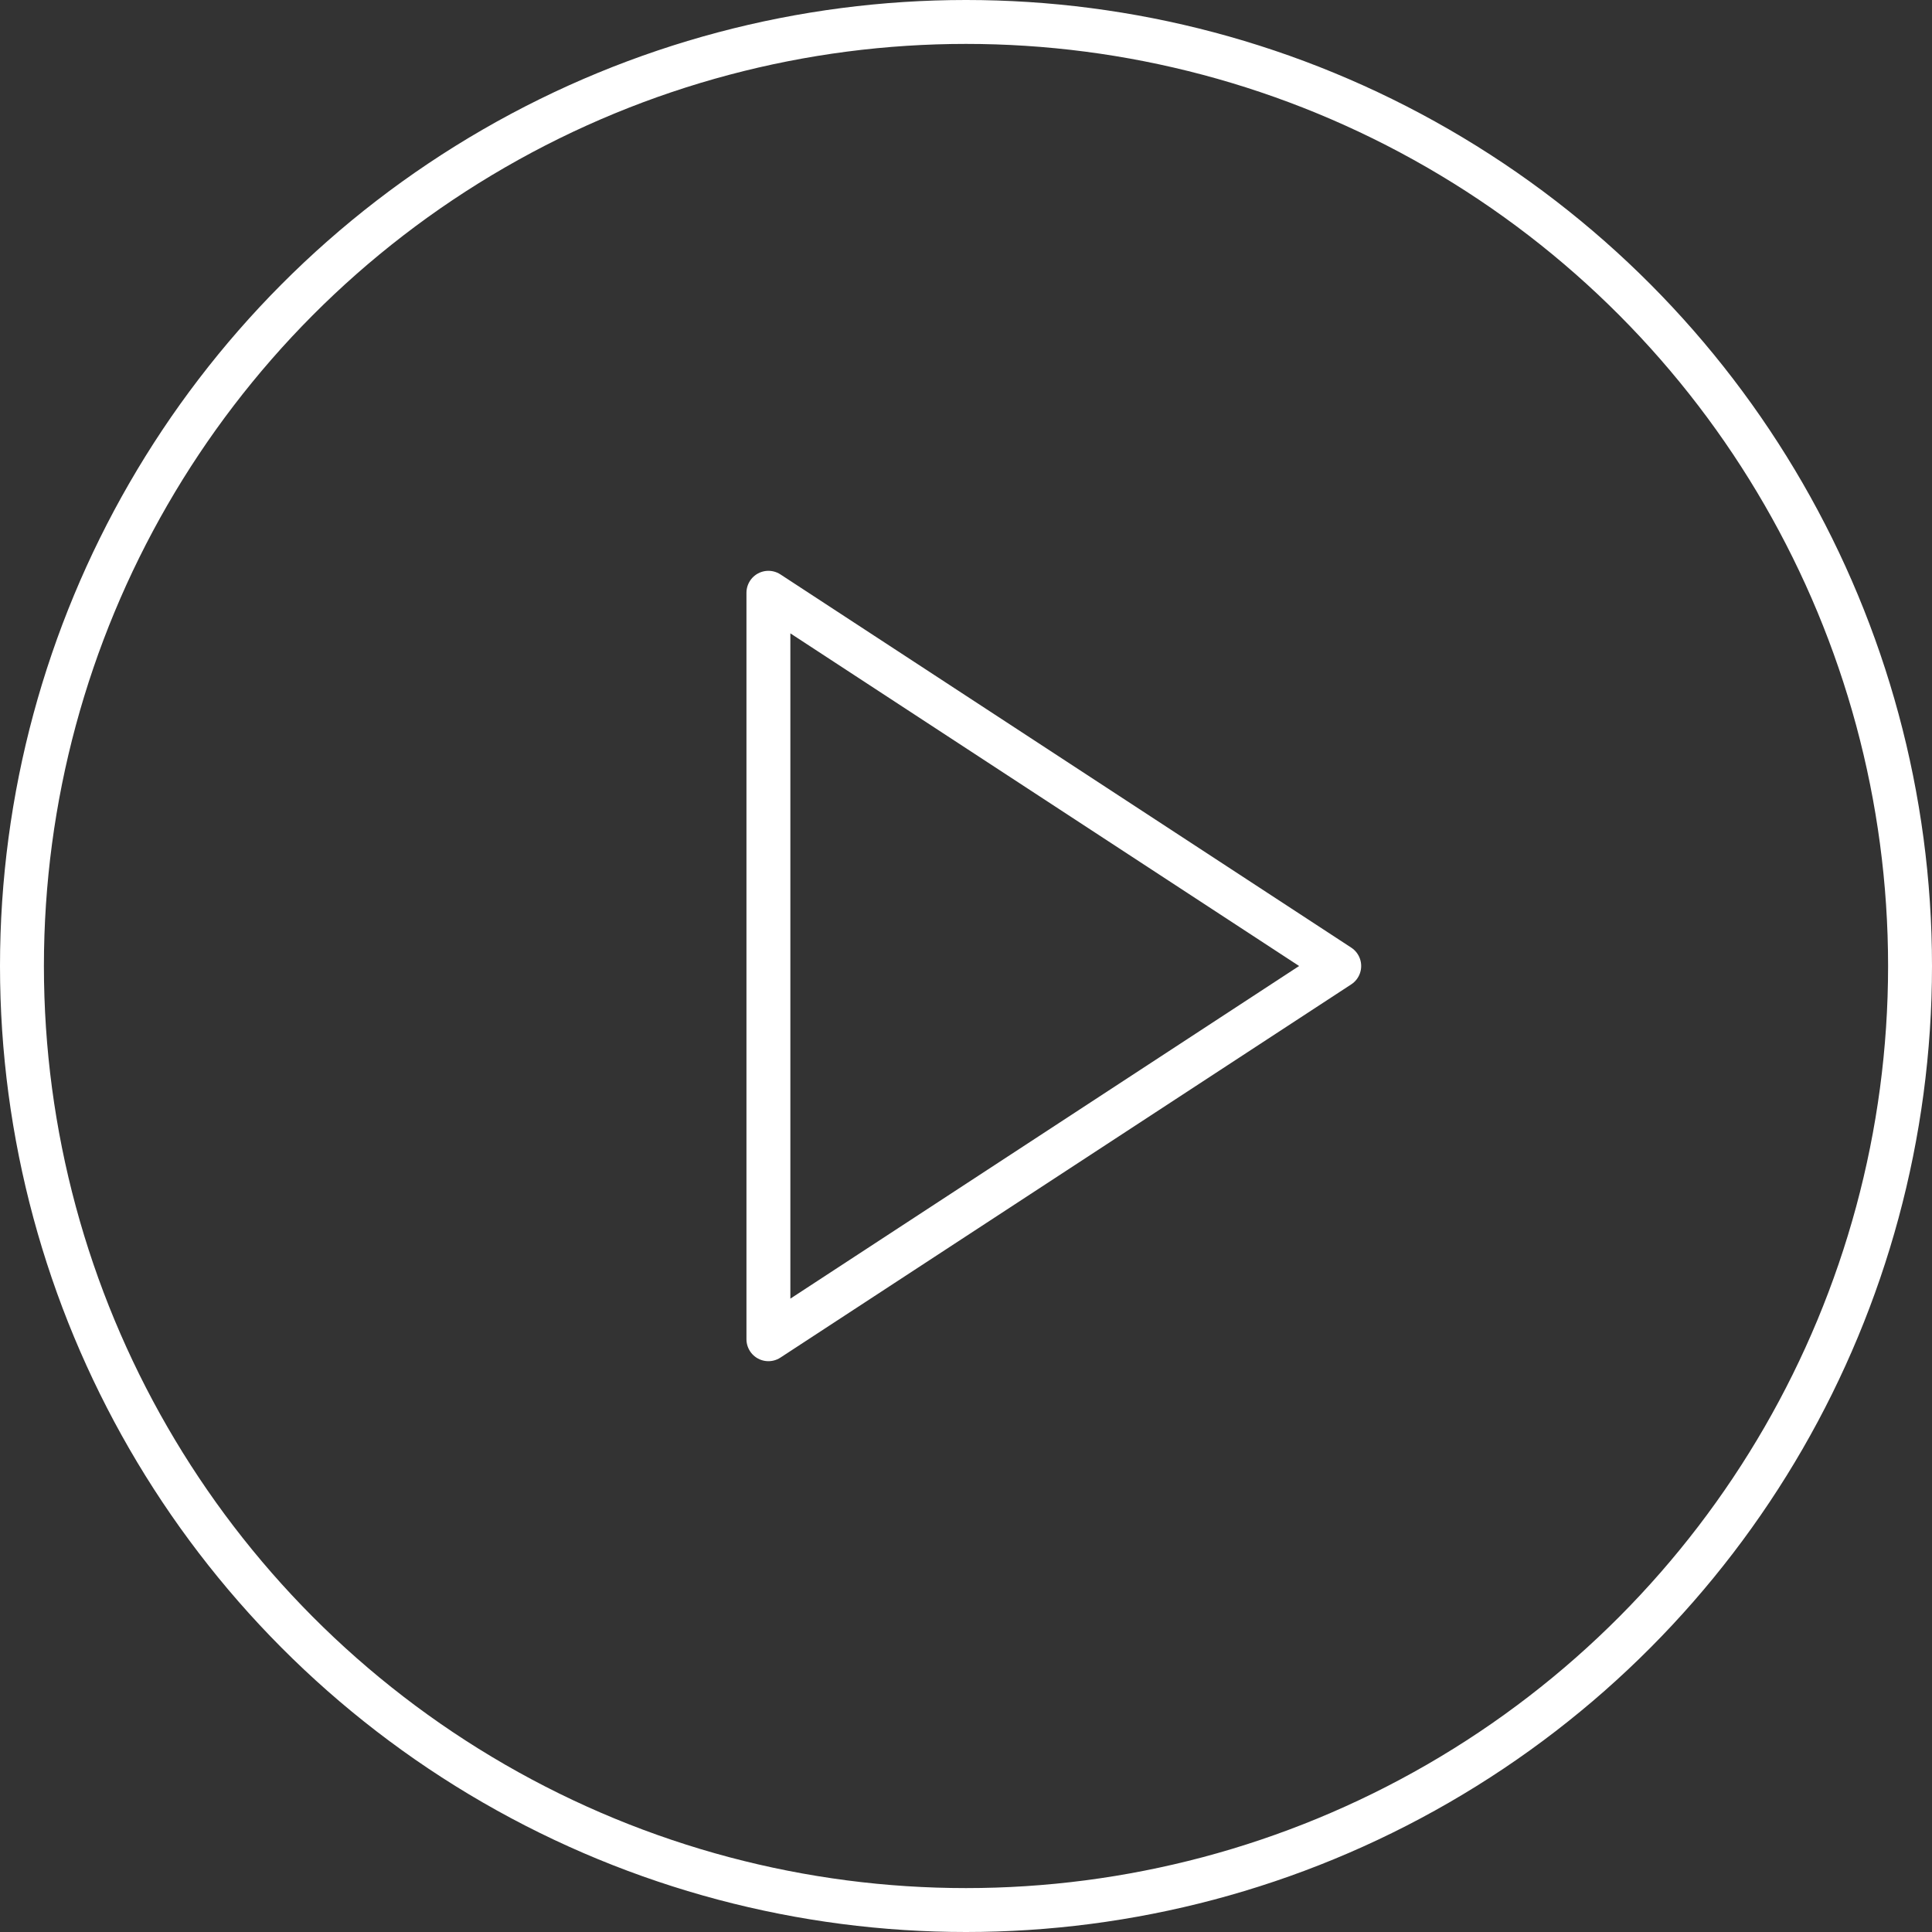 <?xml version="1.0" encoding="UTF-8"?>
<svg width="88px" height="88px" viewBox="0 0 88 88" version="1.1" xmlns="http://www.w3.org/2000/svg" xmlns:xlink="http://www.w3.org/1999/xlink">
    <rect x="0" y="0" width="88" height="88" fill="#333333" stroke="none"/>
    <title>play-circle</title>
    <g id="Welcome" stroke="none" stroke-width="1" fill="none" fill-rule="evenodd" stroke-linecap="round" stroke-linejoin="round">
        <g id="10_Startseite" transform="translate(-676, -1520)" stroke="#FFFFFF" stroke-width="2">
            <g id="Videopanel" transform="translate(0, 1254)">
                <g id="play-circle" transform="translate(677, 267)">
                    <circle id="Oval" cx="43" cy="43" r="43"></circle>
                    <polygon id="Path" points="34 26 60 43 34 60"></polygon>
                </g>
            </g>
        </g>
    </g>
</svg>